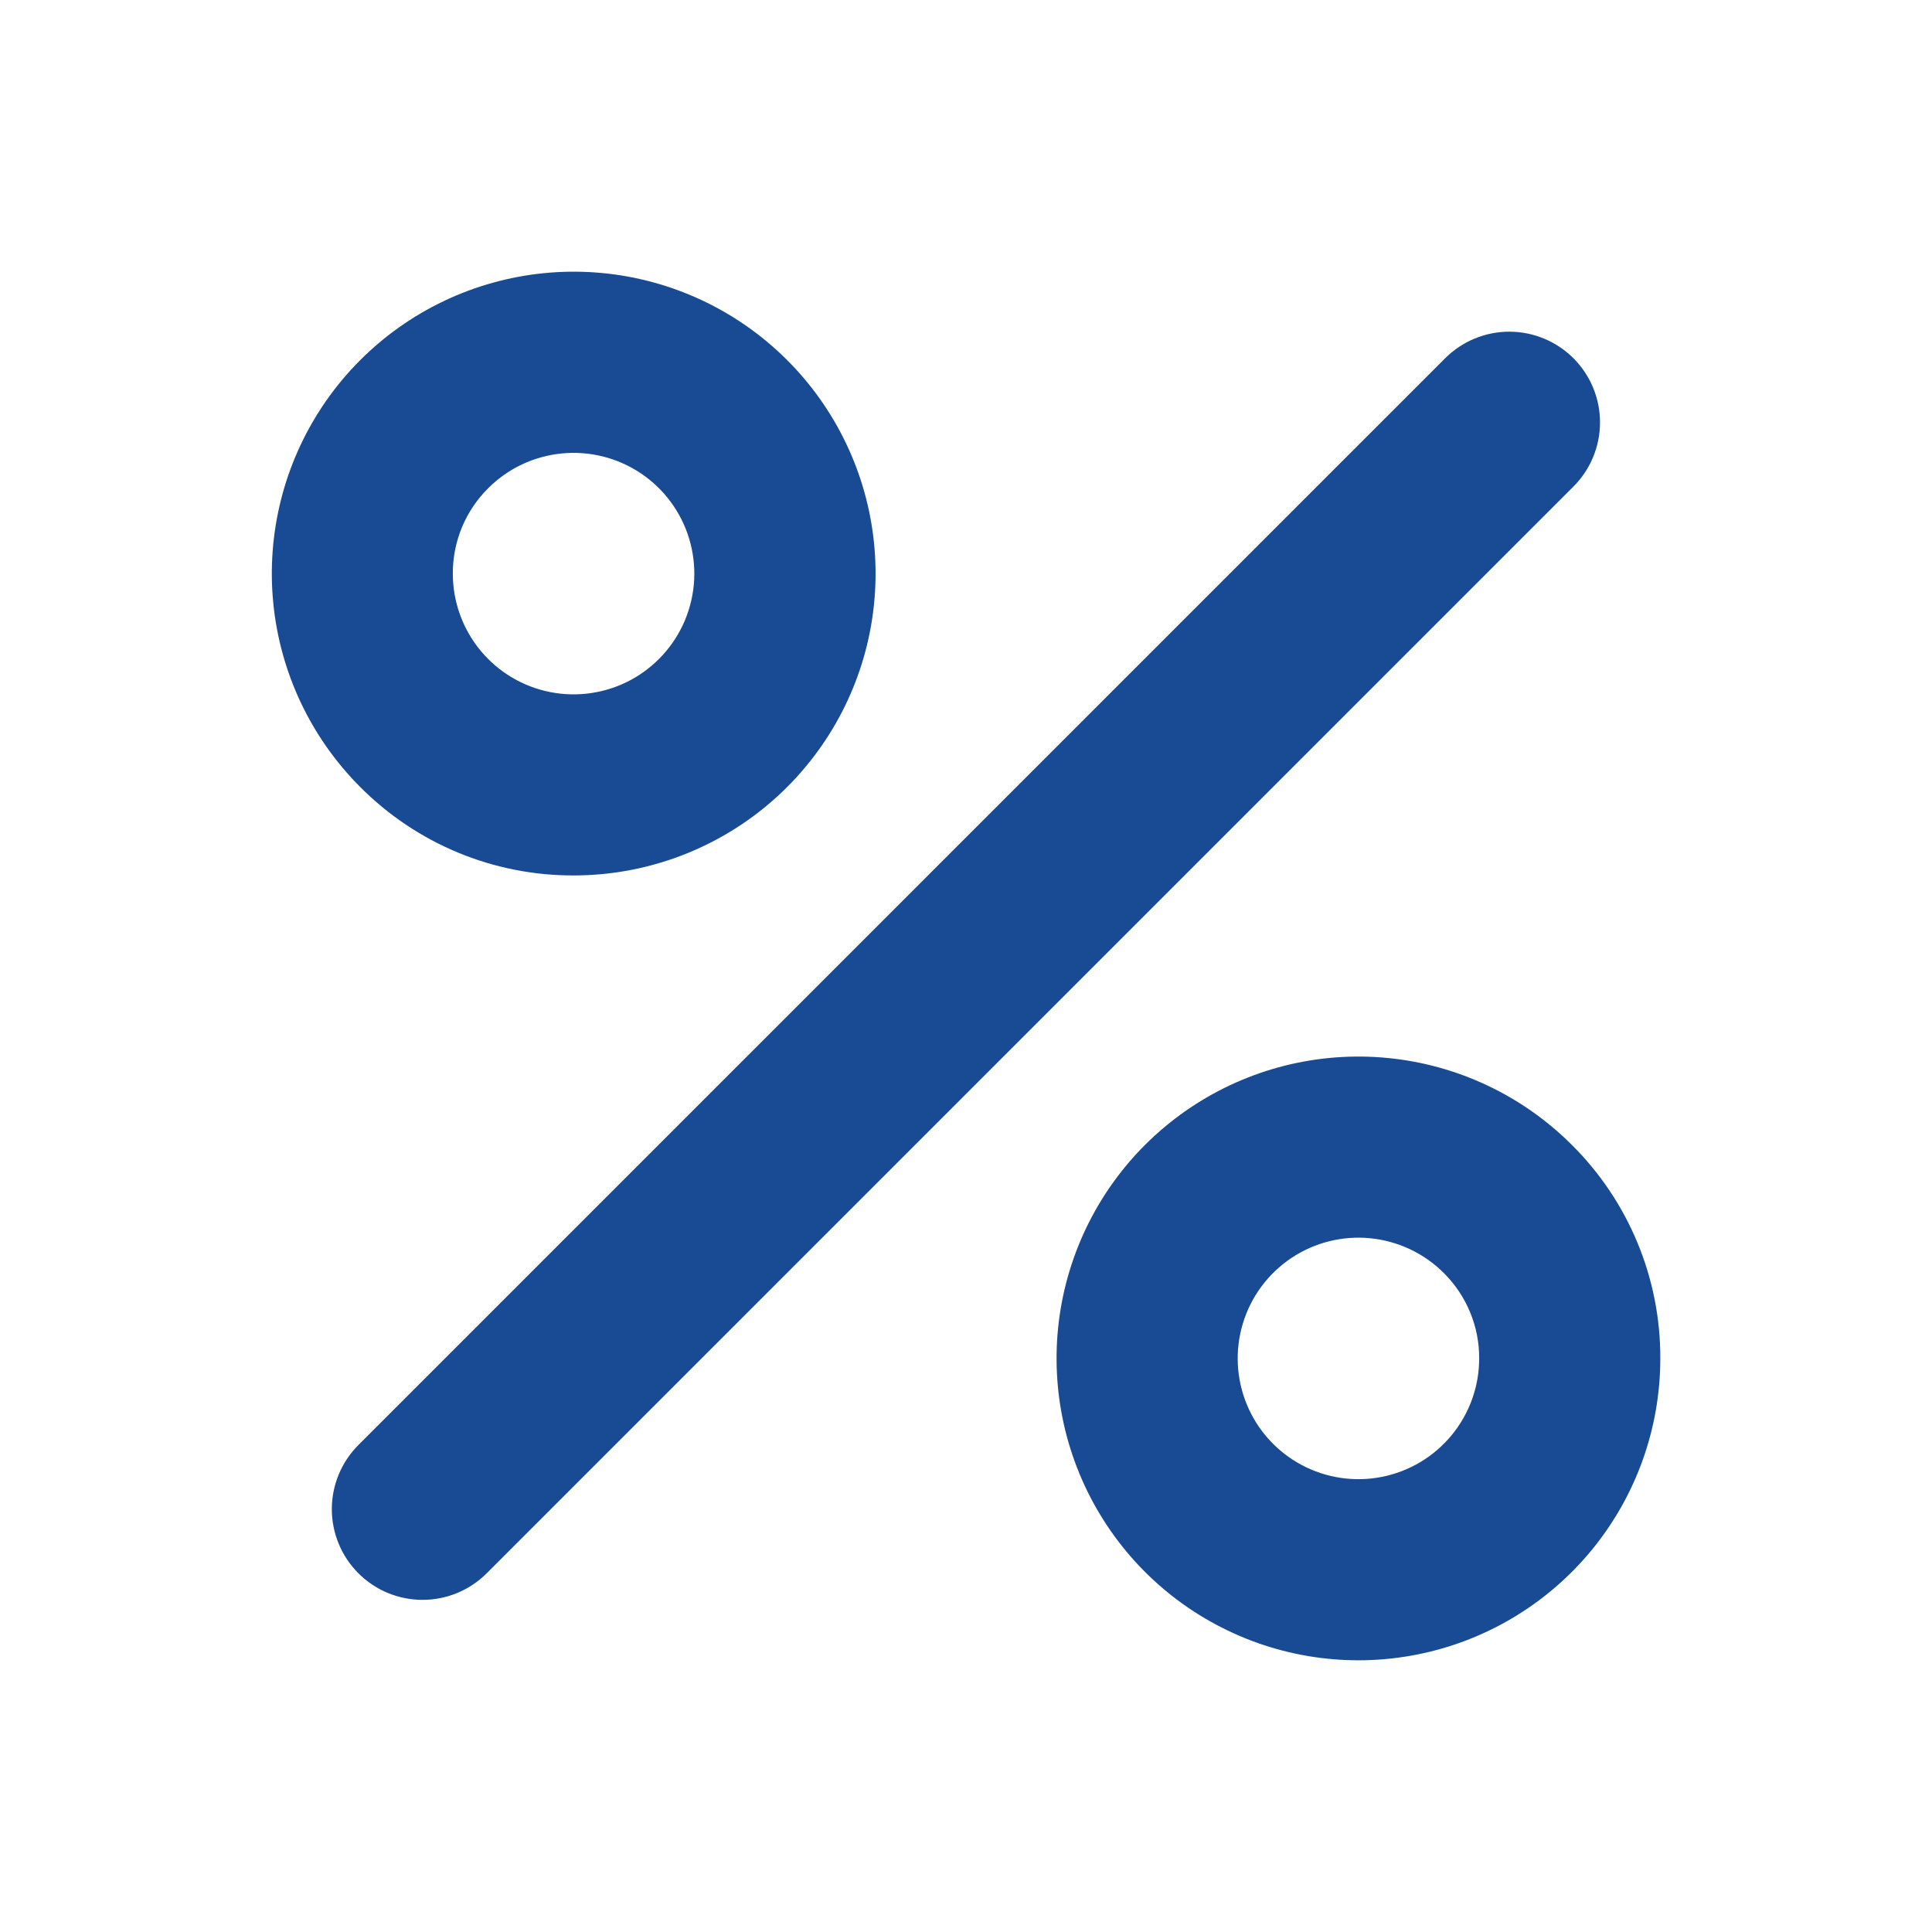 <svg width="72" height="72" viewBox="0 0 72 72" fill="none" xmlns="http://www.w3.org/2000/svg"><path d="M58.638 18.132L18.138 58.632C17.824 58.946 17.451 59.195 17.041 59.365C16.631 59.535 16.191 59.622 15.747 59.622C15.303 59.622 14.864 59.535 14.453 59.365C14.043 59.195 13.671 58.946 13.357 58.632C13.043 58.318 12.794 57.946 12.624 57.535C12.454 57.125 12.366 56.685 12.366 56.242C12.366 55.798 12.454 55.358 12.624 54.948C12.794 54.538 13.043 54.165 13.357 53.851L53.857 13.351C54.491 12.717 55.351 12.361 56.247 12.361C57.144 12.361 58.004 12.717 58.638 13.351C59.272 13.985 59.628 14.845 59.628 15.742C59.628 16.638 59.272 17.498 58.638 18.132ZM13.421 29.326C11.582 27.485 10.438 25.062 10.184 22.472C9.93 19.882 10.582 17.284 12.029 15.12C13.476 12.957 15.629 11.362 18.12 10.608C20.611 9.854 23.286 9.986 25.691 10.983C28.095 11.981 30.079 13.781 31.304 16.076C32.53 18.372 32.922 21.023 32.413 23.575C31.904 26.128 30.526 28.424 28.513 30.075C26.5 31.725 23.978 32.626 21.375 32.625C19.897 32.629 18.433 32.339 17.067 31.773C15.702 31.206 14.463 30.375 13.421 29.326ZM16.875 21.375C16.875 22.416 17.235 23.425 17.895 24.23C18.555 25.035 19.474 25.587 20.495 25.79C21.516 25.994 22.576 25.837 23.495 25.347C24.413 24.856 25.133 24.062 25.532 23.101C25.931 22.139 25.984 21.069 25.682 20.072C25.38 19.076 24.742 18.215 23.877 17.636C23.011 17.058 21.972 16.797 20.936 16.899C19.899 17 18.93 17.458 18.194 18.194C17.775 18.61 17.442 19.106 17.215 19.652C16.989 20.198 16.873 20.784 16.875 21.375ZM61.875 50.625C61.875 53.228 60.972 55.75 59.321 57.762C57.67 59.773 55.373 61.151 52.82 61.658C50.267 62.166 47.618 61.773 45.322 60.546C43.027 59.32 41.228 57.335 40.232 54.93C39.236 52.526 39.104 49.85 39.859 47.36C40.614 44.869 42.21 42.717 44.374 41.271C46.538 39.825 49.136 39.174 51.726 39.429C54.316 39.683 56.738 40.828 58.579 42.668C59.628 43.71 60.459 44.95 61.025 46.316C61.591 47.682 61.88 49.147 61.875 50.625ZM55.125 50.625C55.127 50.033 55.012 49.447 54.785 48.901C54.559 48.354 54.226 47.858 53.806 47.441C53.07 46.705 52.101 46.248 51.065 46.146C50.029 46.044 48.99 46.305 48.124 46.883C47.259 47.462 46.621 48.322 46.319 49.319C46.017 50.315 46.069 51.385 46.468 52.347C46.866 53.308 47.586 54.102 48.504 54.593C49.422 55.084 50.482 55.241 51.503 55.038C52.524 54.835 53.443 54.284 54.103 53.479C54.764 52.675 55.125 51.666 55.125 50.625Z" fill="#184B94"/></svg>